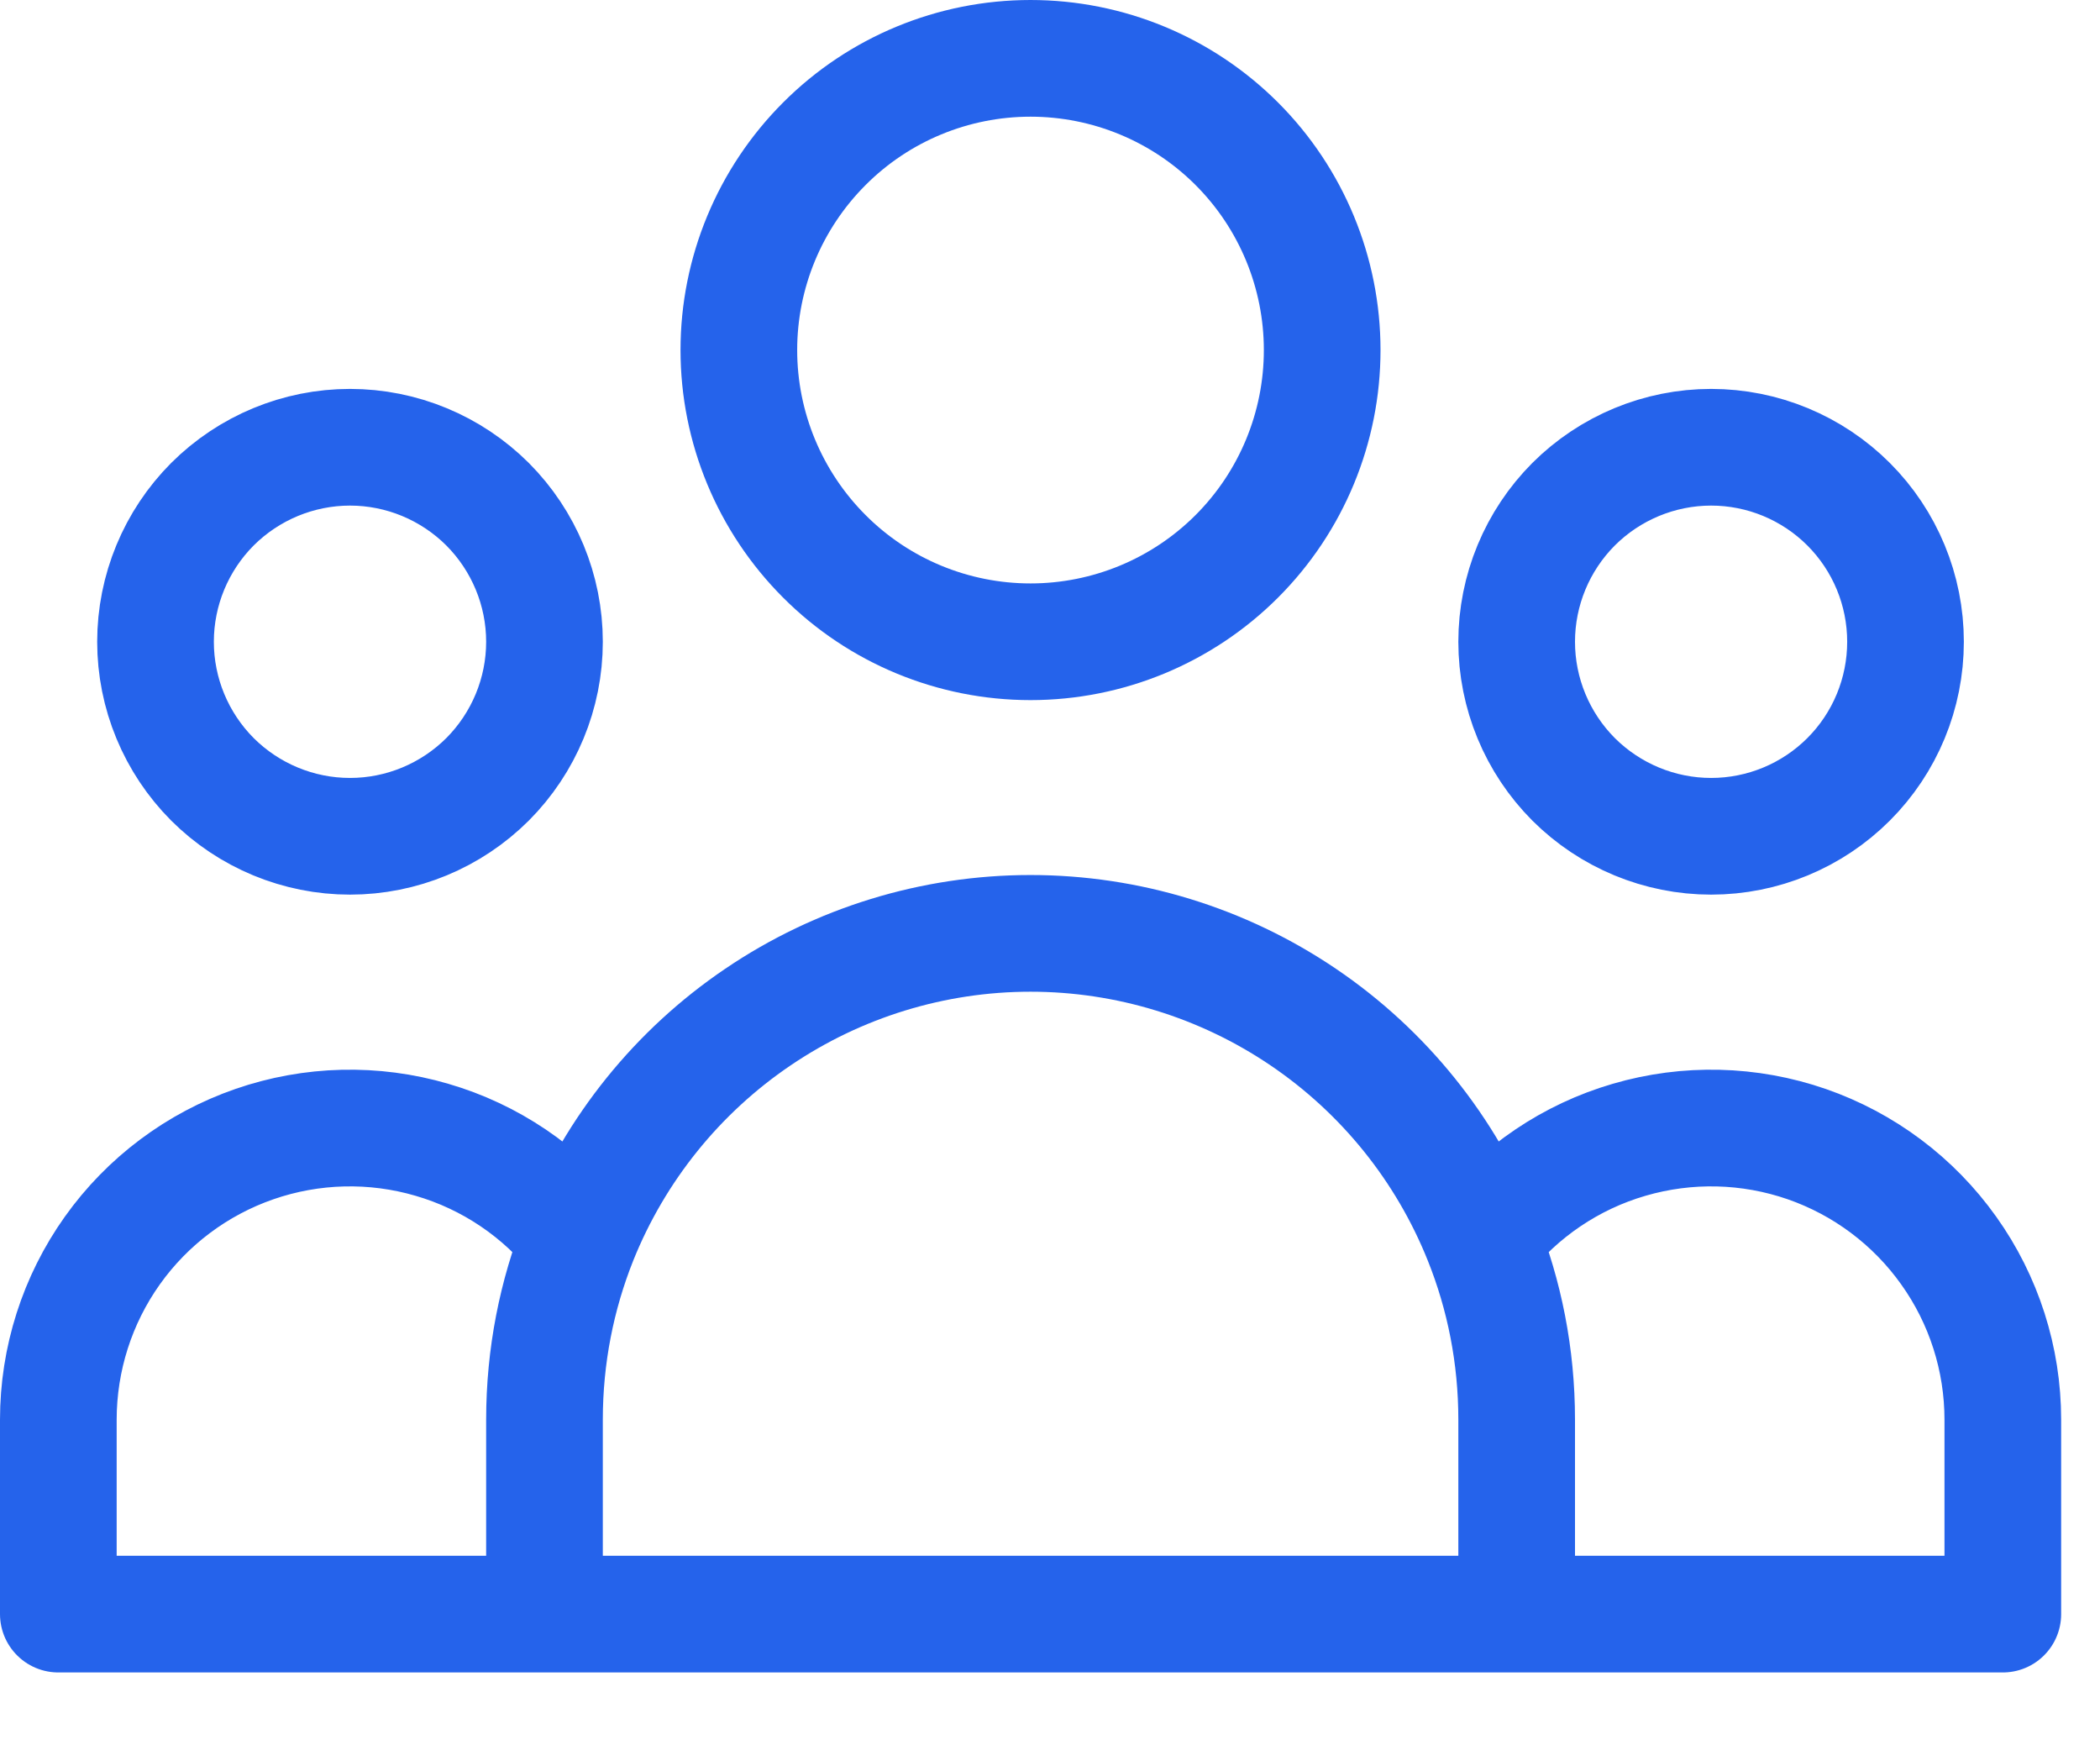 <svg width="18" height="15" viewBox="0 0 18 15" fill="none" xmlns="http://www.w3.org/2000/svg">
<path d="M13 13.833H17.167V12.167C17.167 11.647 17.005 11.14 16.703 10.717C16.402 10.294 15.976 9.975 15.486 9.805C14.995 9.635 14.463 9.622 13.964 9.768C13.466 9.913 13.025 10.211 12.703 10.619M13 13.833H4.667M13 13.833V12.167C13 11.62 12.895 11.098 12.703 10.619M12.703 10.619C12.394 9.846 11.86 9.183 11.17 8.716C10.48 8.249 9.666 7.999 8.833 7.999C8 7.999 7.186 8.249 6.497 8.716C5.807 9.183 5.273 9.846 4.963 10.619M4.667 13.833H0.5V12.167C0.5 11.647 0.662 11.14 0.963 10.717C1.264 10.294 1.69 9.975 2.181 9.805C2.672 9.635 3.204 9.622 3.702 9.768C4.201 9.913 4.642 10.211 4.963 10.619M4.667 13.833V12.167C4.667 11.62 4.772 11.098 4.963 10.619M11.333 3C11.333 3.663 11.07 4.299 10.601 4.768C10.132 5.237 9.496 5.5 8.833 5.5C8.17 5.5 7.534 5.237 7.066 4.768C6.597 4.299 6.333 3.663 6.333 3C6.333 2.337 6.597 1.701 7.066 1.232C7.534 0.763 8.17 0.5 8.833 0.5C9.496 0.5 10.132 0.763 10.601 1.232C11.07 1.701 11.333 2.337 11.333 3ZM16.333 5.5C16.333 5.942 16.158 6.366 15.845 6.679C15.533 6.991 15.109 7.167 14.667 7.167C14.225 7.167 13.801 6.991 13.488 6.679C13.176 6.366 13 5.942 13 5.5C13 5.058 13.176 4.634 13.488 4.321C13.801 4.009 14.225 3.833 14.667 3.833C15.109 3.833 15.533 4.009 15.845 4.321C16.158 4.634 16.333 5.058 16.333 5.5ZM4.667 5.5C4.667 5.942 4.491 6.366 4.179 6.679C3.866 6.991 3.442 7.167 3 7.167C2.558 7.167 2.134 6.991 1.821 6.679C1.509 6.366 1.333 5.942 1.333 5.5C1.333 5.058 1.509 4.634 1.821 4.321C2.134 4.009 2.558 3.833 3 3.833C3.442 3.833 3.866 4.009 4.179 4.321C4.491 4.634 4.667 5.058 4.667 5.5Z" stroke="#2563EB" stroke-linecap="round" stroke-linejoin="round"/>
</svg>
